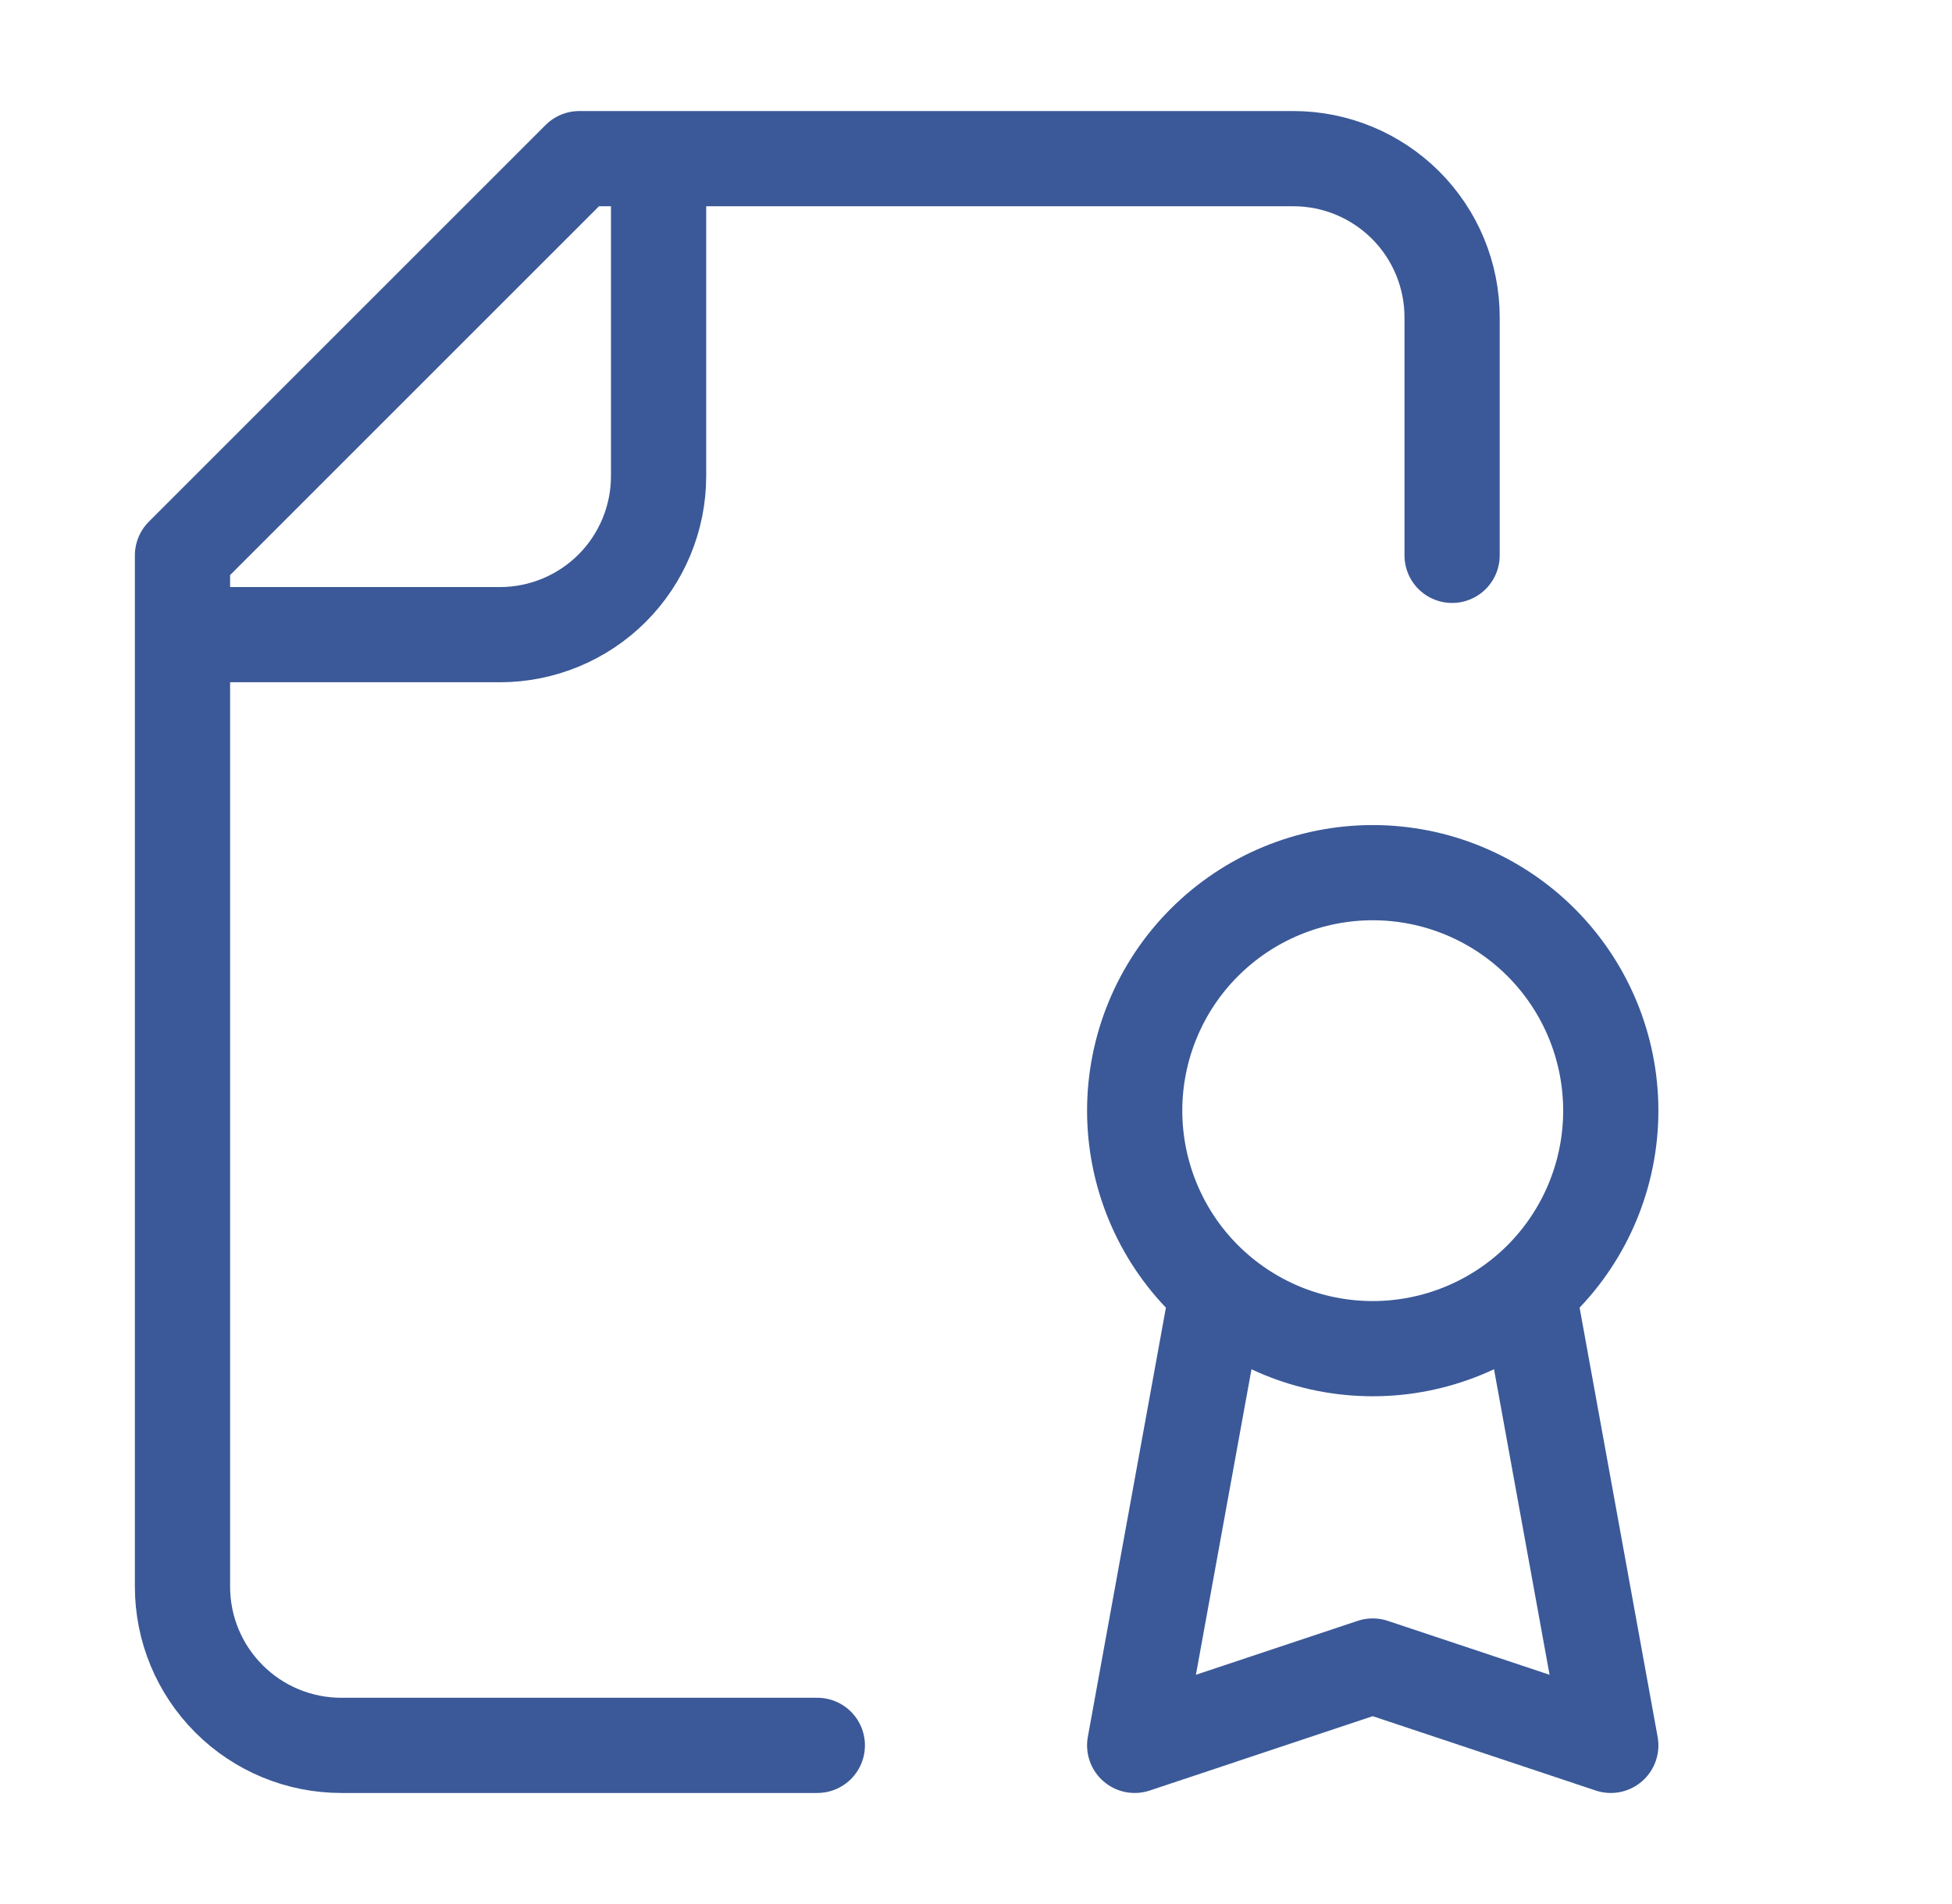 <svg width="41" height="40" viewBox="0 0 41 40" fill="none" xmlns="http://www.w3.org/2000/svg">
<path d="M17.167 36.667H7.167C6.283 36.667 5.435 36.316 4.81 35.69C4.184 35.065 3.833 34.217 3.833 33.333V11.667L12.167 3.333H27.167C28.051 3.333 28.898 3.685 29.524 4.31C30.149 4.935 30.5 5.783 30.5 6.667V11.667M13.833 3.333V10C13.833 10.884 13.482 11.732 12.857 12.357C12.232 12.982 11.384 13.333 10.5 13.333H3.833M25.5 27.5L23.833 36.667L28.833 35L33.833 36.667L32.167 27.5M28.833 28.333C28.177 28.333 27.526 28.204 26.92 27.953C26.313 27.701 25.762 27.333 25.298 26.869C24.833 26.405 24.465 25.853 24.214 25.247C23.963 24.64 23.833 23.99 23.833 23.333C23.833 22.677 23.963 22.026 24.214 21.42C24.465 20.813 24.833 20.262 25.298 19.798C25.762 19.334 26.313 18.965 26.92 18.714C27.526 18.463 28.177 18.333 28.833 18.333C30.159 18.333 31.431 18.86 32.369 19.798C33.306 20.735 33.833 22.007 33.833 23.333C33.833 24.659 33.306 25.931 32.369 26.869C31.431 27.806 30.159 28.333 28.833 28.333Z" stroke="#3B5998" stroke-width="2" stroke-linecap="round" stroke-linejoin="round"/>
</svg>
